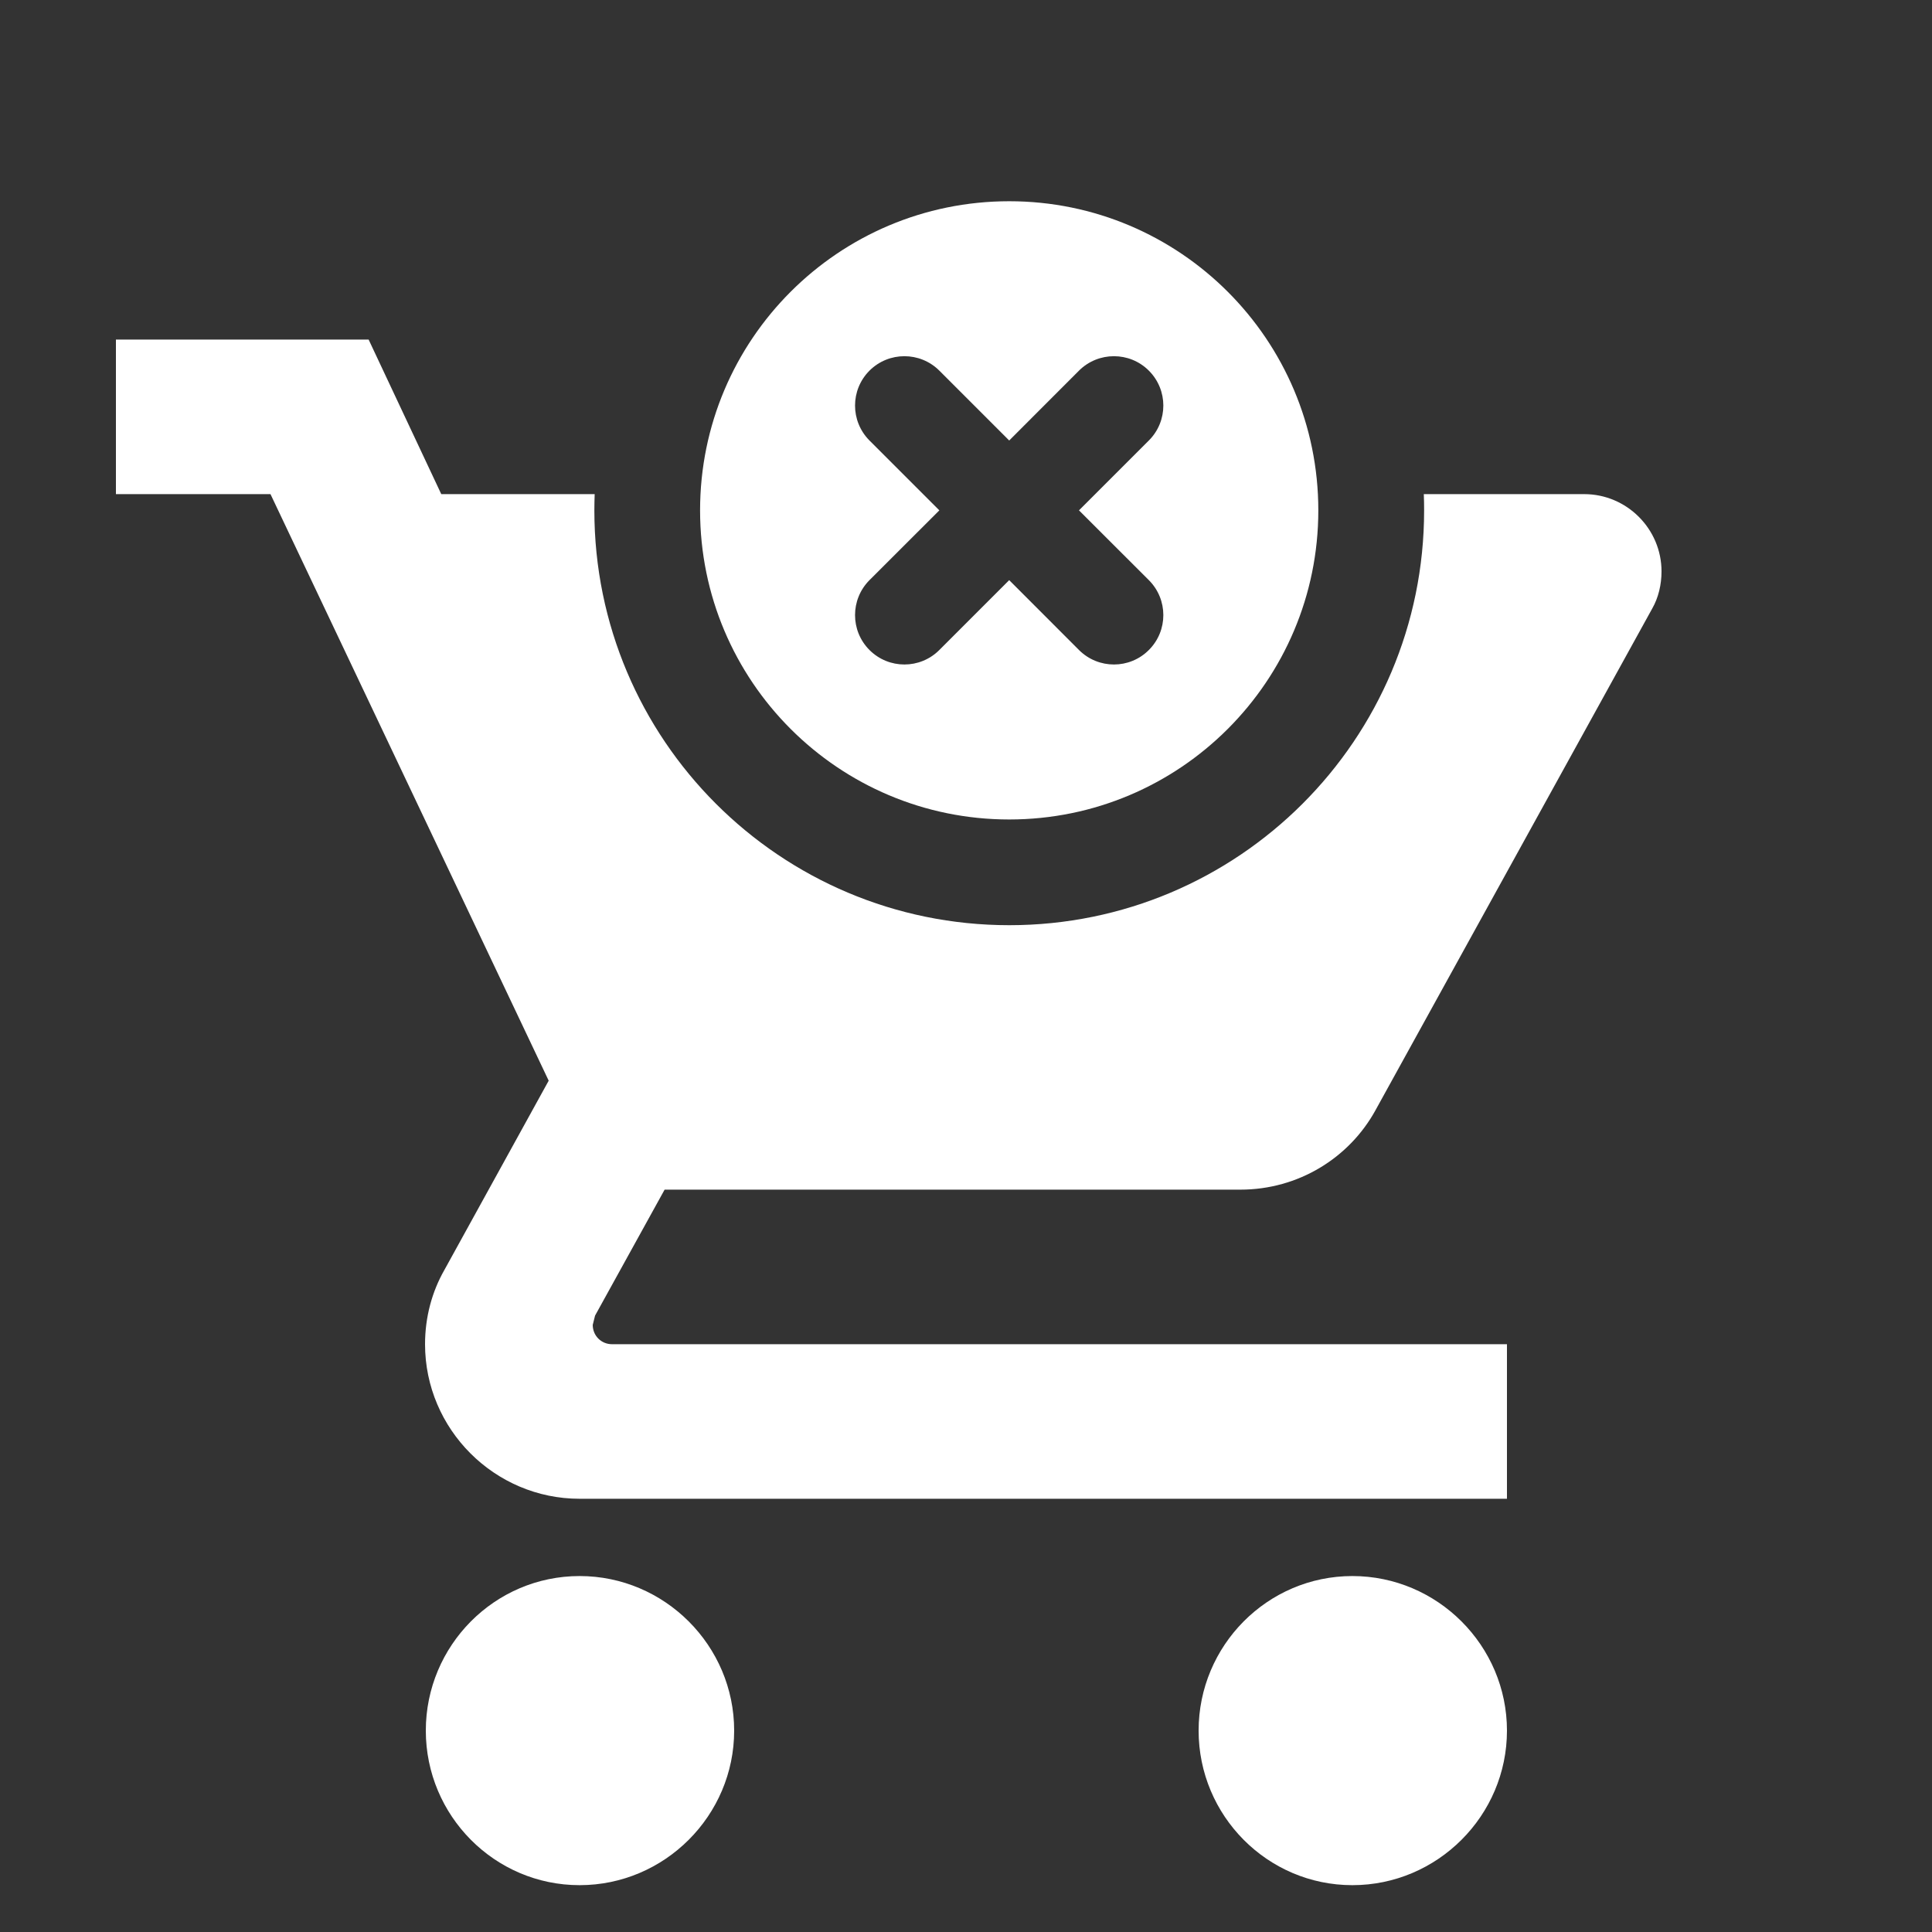 <svg width="25" height="25" viewBox="0 0 25 25" fill="none" xmlns="http://www.w3.org/2000/svg">
<rect x="0" y="0" width="25" height="25" fill="#333333" stroke="none"/>
<g clip-path="url(#clip0_602_10066)">
<path fill-rule="evenodd" clip-rule="evenodd" d="M13.06 11.972C16.024 11.972 18.428 9.569 18.428 6.604C18.428 6.533 18.427 6.463 18.424 6.394H20.5C21.05 6.394 21.5 6.844 21.5 7.394C21.5 7.564 21.46 7.734 21.38 7.874L17.8 14.364C17.46 14.984 16.8 15.394 16.05 15.394H8.6L7.7 17.024L7.67 17.144C7.67 17.284 7.78 17.394 7.92 17.394H19.5V19.394H7.5C6.4 19.394 5.5 18.494 5.5 17.394C5.5 17.044 5.59 16.714 5.75 16.434L7.1 13.984L3.5 6.394H1.5V4.394H4.77L5.71 6.394H7.695C7.693 6.463 7.691 6.533 7.691 6.604C7.691 9.569 10.095 11.972 13.06 11.972ZM5.51 22.394C5.51 21.294 6.4 20.394 7.5 20.394C8.6 20.394 9.5 21.294 9.5 22.394C9.5 23.494 8.6 24.394 7.5 24.394C6.4 24.394 5.51 23.494 5.51 22.394ZM15.51 22.394C15.51 21.294 16.4 20.394 17.5 20.394C18.6 20.394 19.5 21.294 19.5 22.394C19.5 23.494 18.6 24.394 17.5 24.394C16.4 24.394 15.51 23.494 15.51 22.394Z" fill="white"/>
<path fill-rule="evenodd" clip-rule="evenodd" d="M13.059 10.604C15.268 10.604 17.059 8.813 17.059 6.604C17.059 4.395 15.268 2.604 13.059 2.604C10.85 2.604 9.059 4.395 9.059 6.604C9.059 8.813 10.85 10.604 13.059 10.604ZM11.251 4.796C11.501 4.547 11.905 4.547 12.155 4.796L13.059 5.7L13.962 4.796C14.212 4.547 14.617 4.547 14.866 4.796C15.116 5.046 15.116 5.45 14.866 5.7L13.962 6.604L14.866 7.507C15.116 7.757 15.116 8.162 14.866 8.411C14.617 8.661 14.212 8.661 13.962 8.411L13.059 7.507L12.155 8.411C11.905 8.661 11.501 8.661 11.251 8.411C11.002 8.162 11.002 7.757 11.251 7.507L12.155 6.604L11.251 5.7C11.002 5.45 11.002 5.046 11.251 4.796Z" fill="white"/>
</g>
<defs>
<clipPath id="clip0_602_10066">
<rect width="24" height="24" fill="white" transform="translate(0.5 0.815)"/>
</clipPath>
</defs>
</svg>
